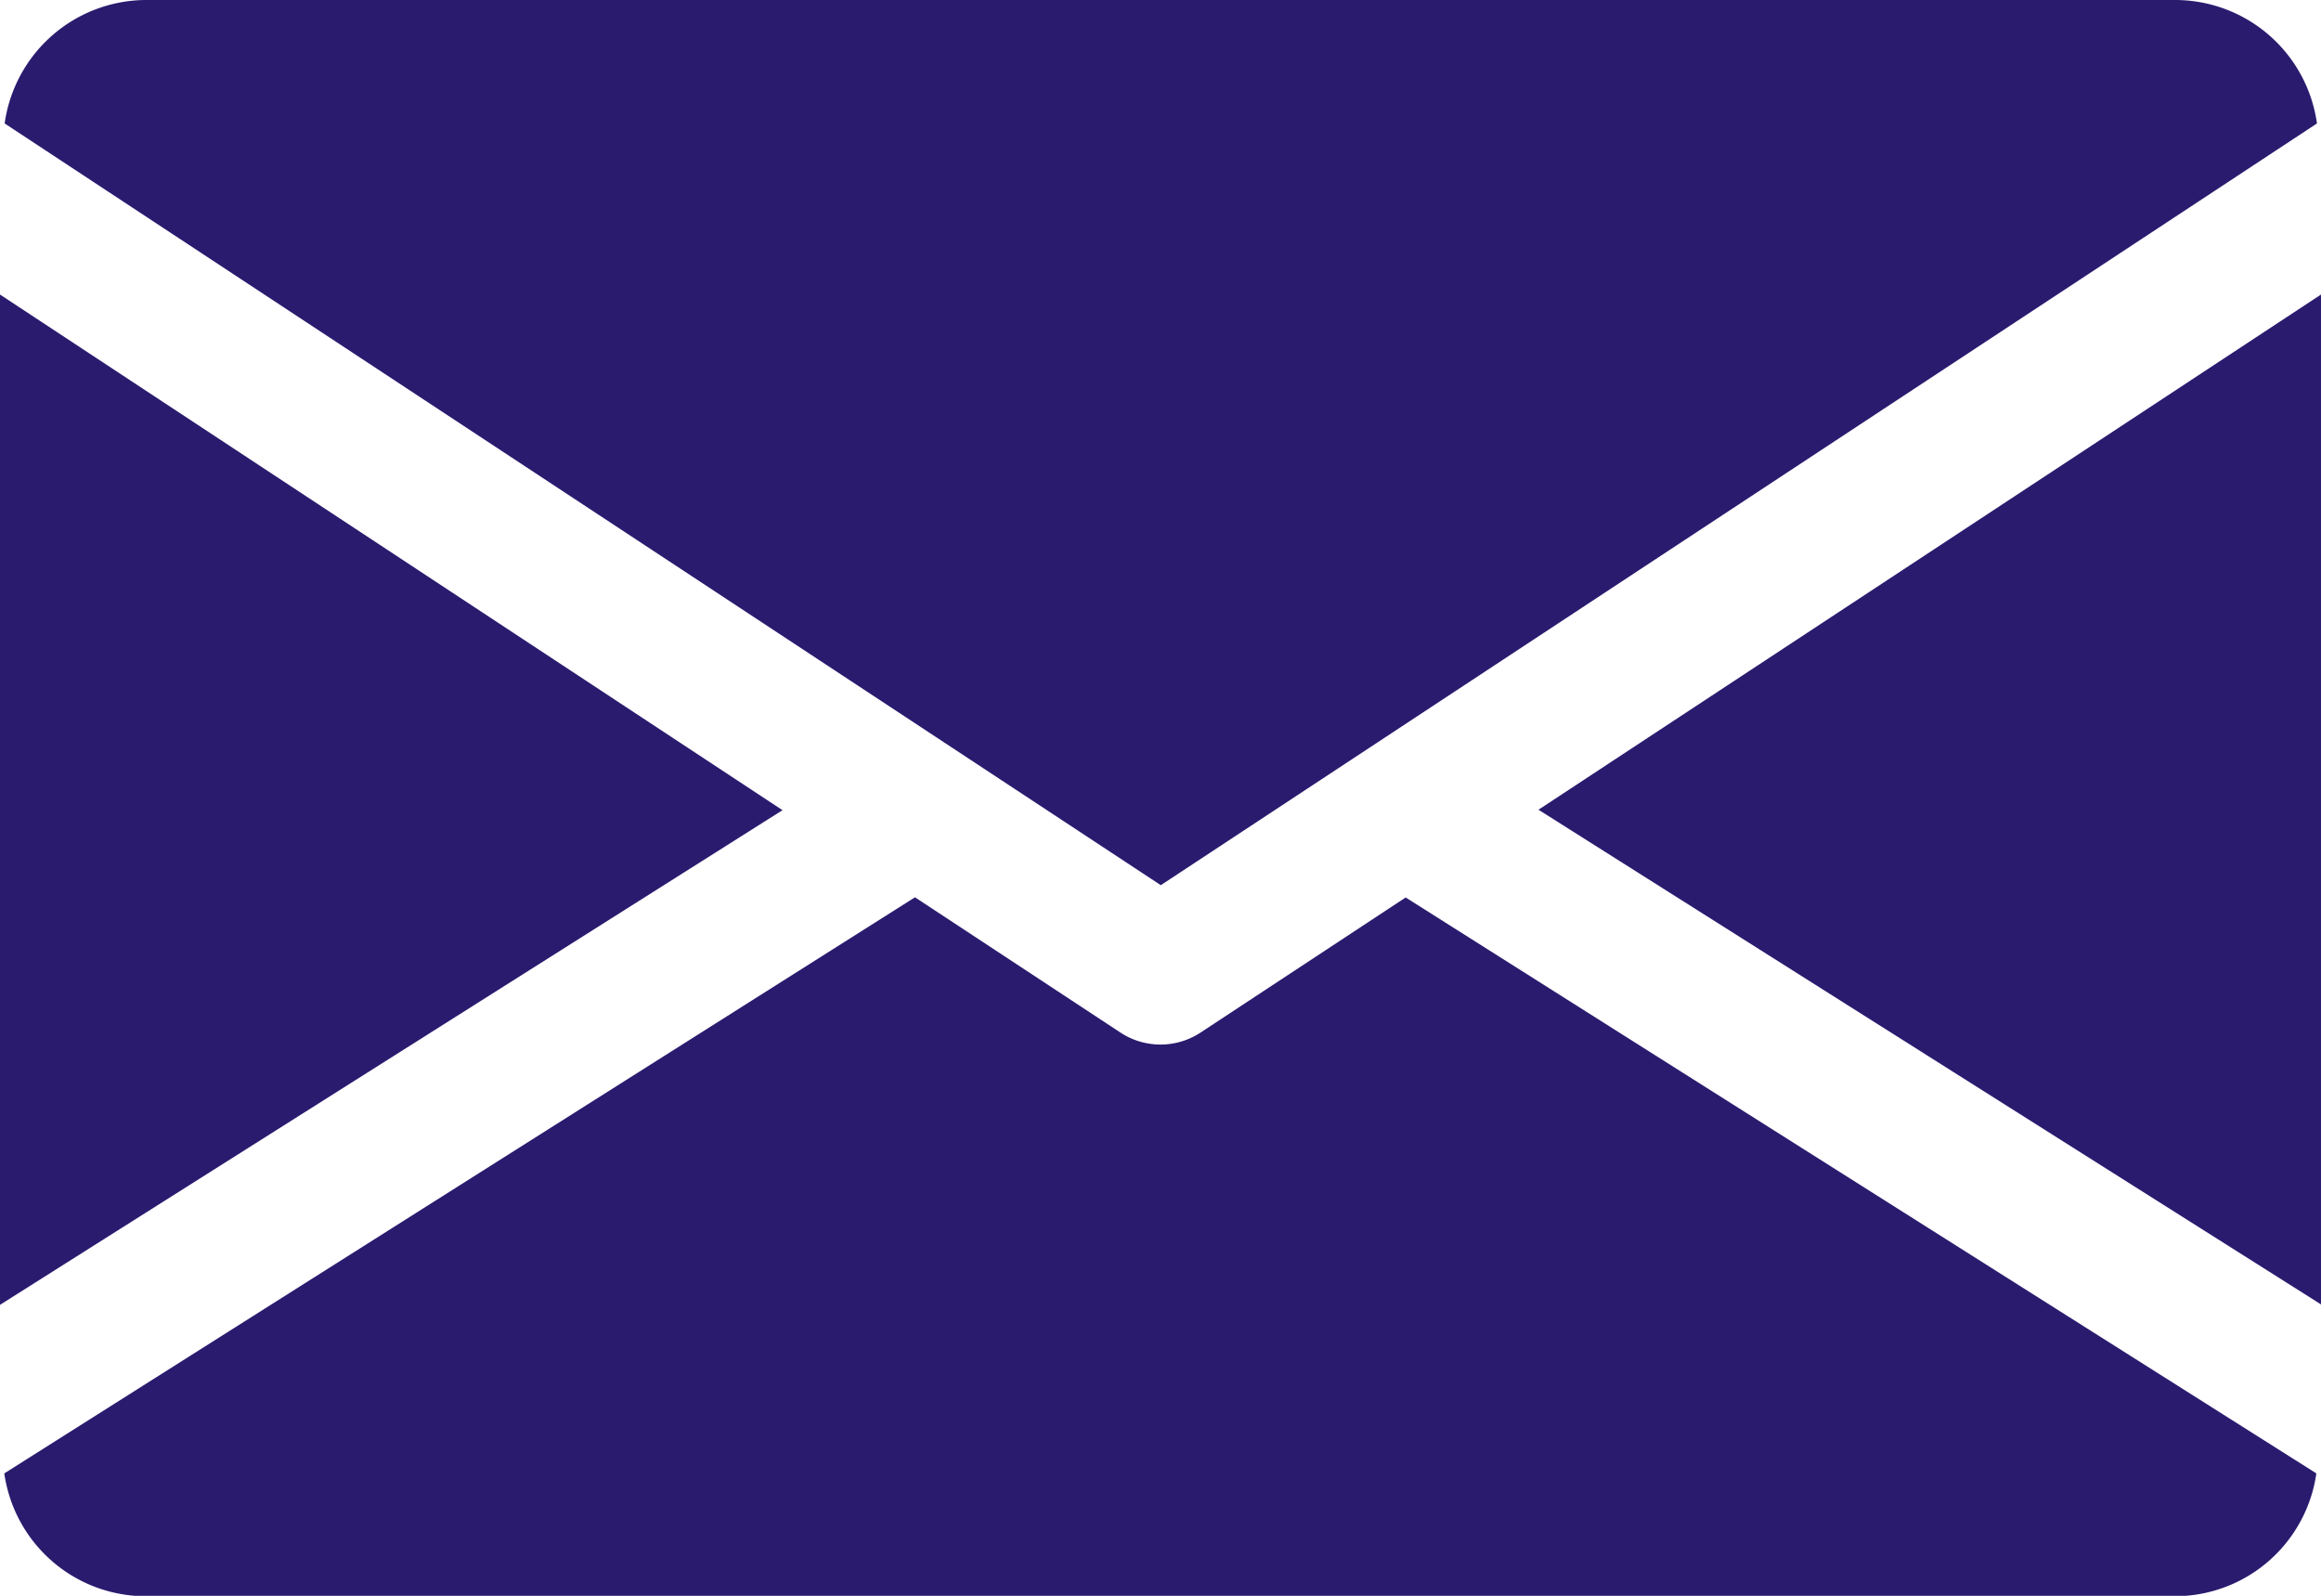 <svg xmlns="http://www.w3.org/2000/svg" width="26.455" height="18.188" viewBox="0 0 26.455 18.188">
    <g id="email_10_" data-name="email (10)" transform="translate(0)">
        <g id="Group_43" data-name="Group 43" transform="translate(17.536 3.353)">
            <g id="Group_42" data-name="Group 42">
                <path id="Path_22" data-name="Path 22" d="M339.392,150.772l8.919,5.638V144.9Z" transform="translate(-339.392 -144.896)" fill="#2a1b6f"/>
            </g>
        </g>
        <g id="Group_45" data-name="Group 45" transform="translate(0 3.353)">
            <g id="Group_44" data-name="Group 44">
                <path id="Path_23" data-name="Path 23" d="M0,144.9v11.515l8.919-5.638Z" transform="translate(0 -144.896)" fill="#2a1b6f"/>
            </g>
        </g>
        <g id="Group_47" data-name="Group 47" transform="translate(0.049)">
            <g id="Group_46" data-name="Group 46">
                <path id="Path_24" data-name="Path 24" d="M25.712,80H2.564a1.633,1.633,0,0,0-1.6,1.407l13.178,8.682,13.178-8.682A1.633,1.633,0,0,0,25.712,80Z" transform="translate(-0.96 -80)" fill="#2a1b6f"/>
            </g>
        </g>
        <g id="Group_49" data-name="Group 49" transform="translate(0.053 10.227)">
            <g id="Group_48" data-name="Group 48">
                <path id="Path_25" data-name="Path 25" d="M16.993,277.922l-2.34,1.541a.831.831,0,0,1-.909,0L11.4,277.92l-10.38,6.566a1.63,1.63,0,0,0,1.6,1.4H25.773a1.63,1.63,0,0,0,1.6-1.4Z" transform="translate(-1.024 -277.92)" fill="#2a1b6f"/>
            </g>
        </g>
    </g>
</svg>
